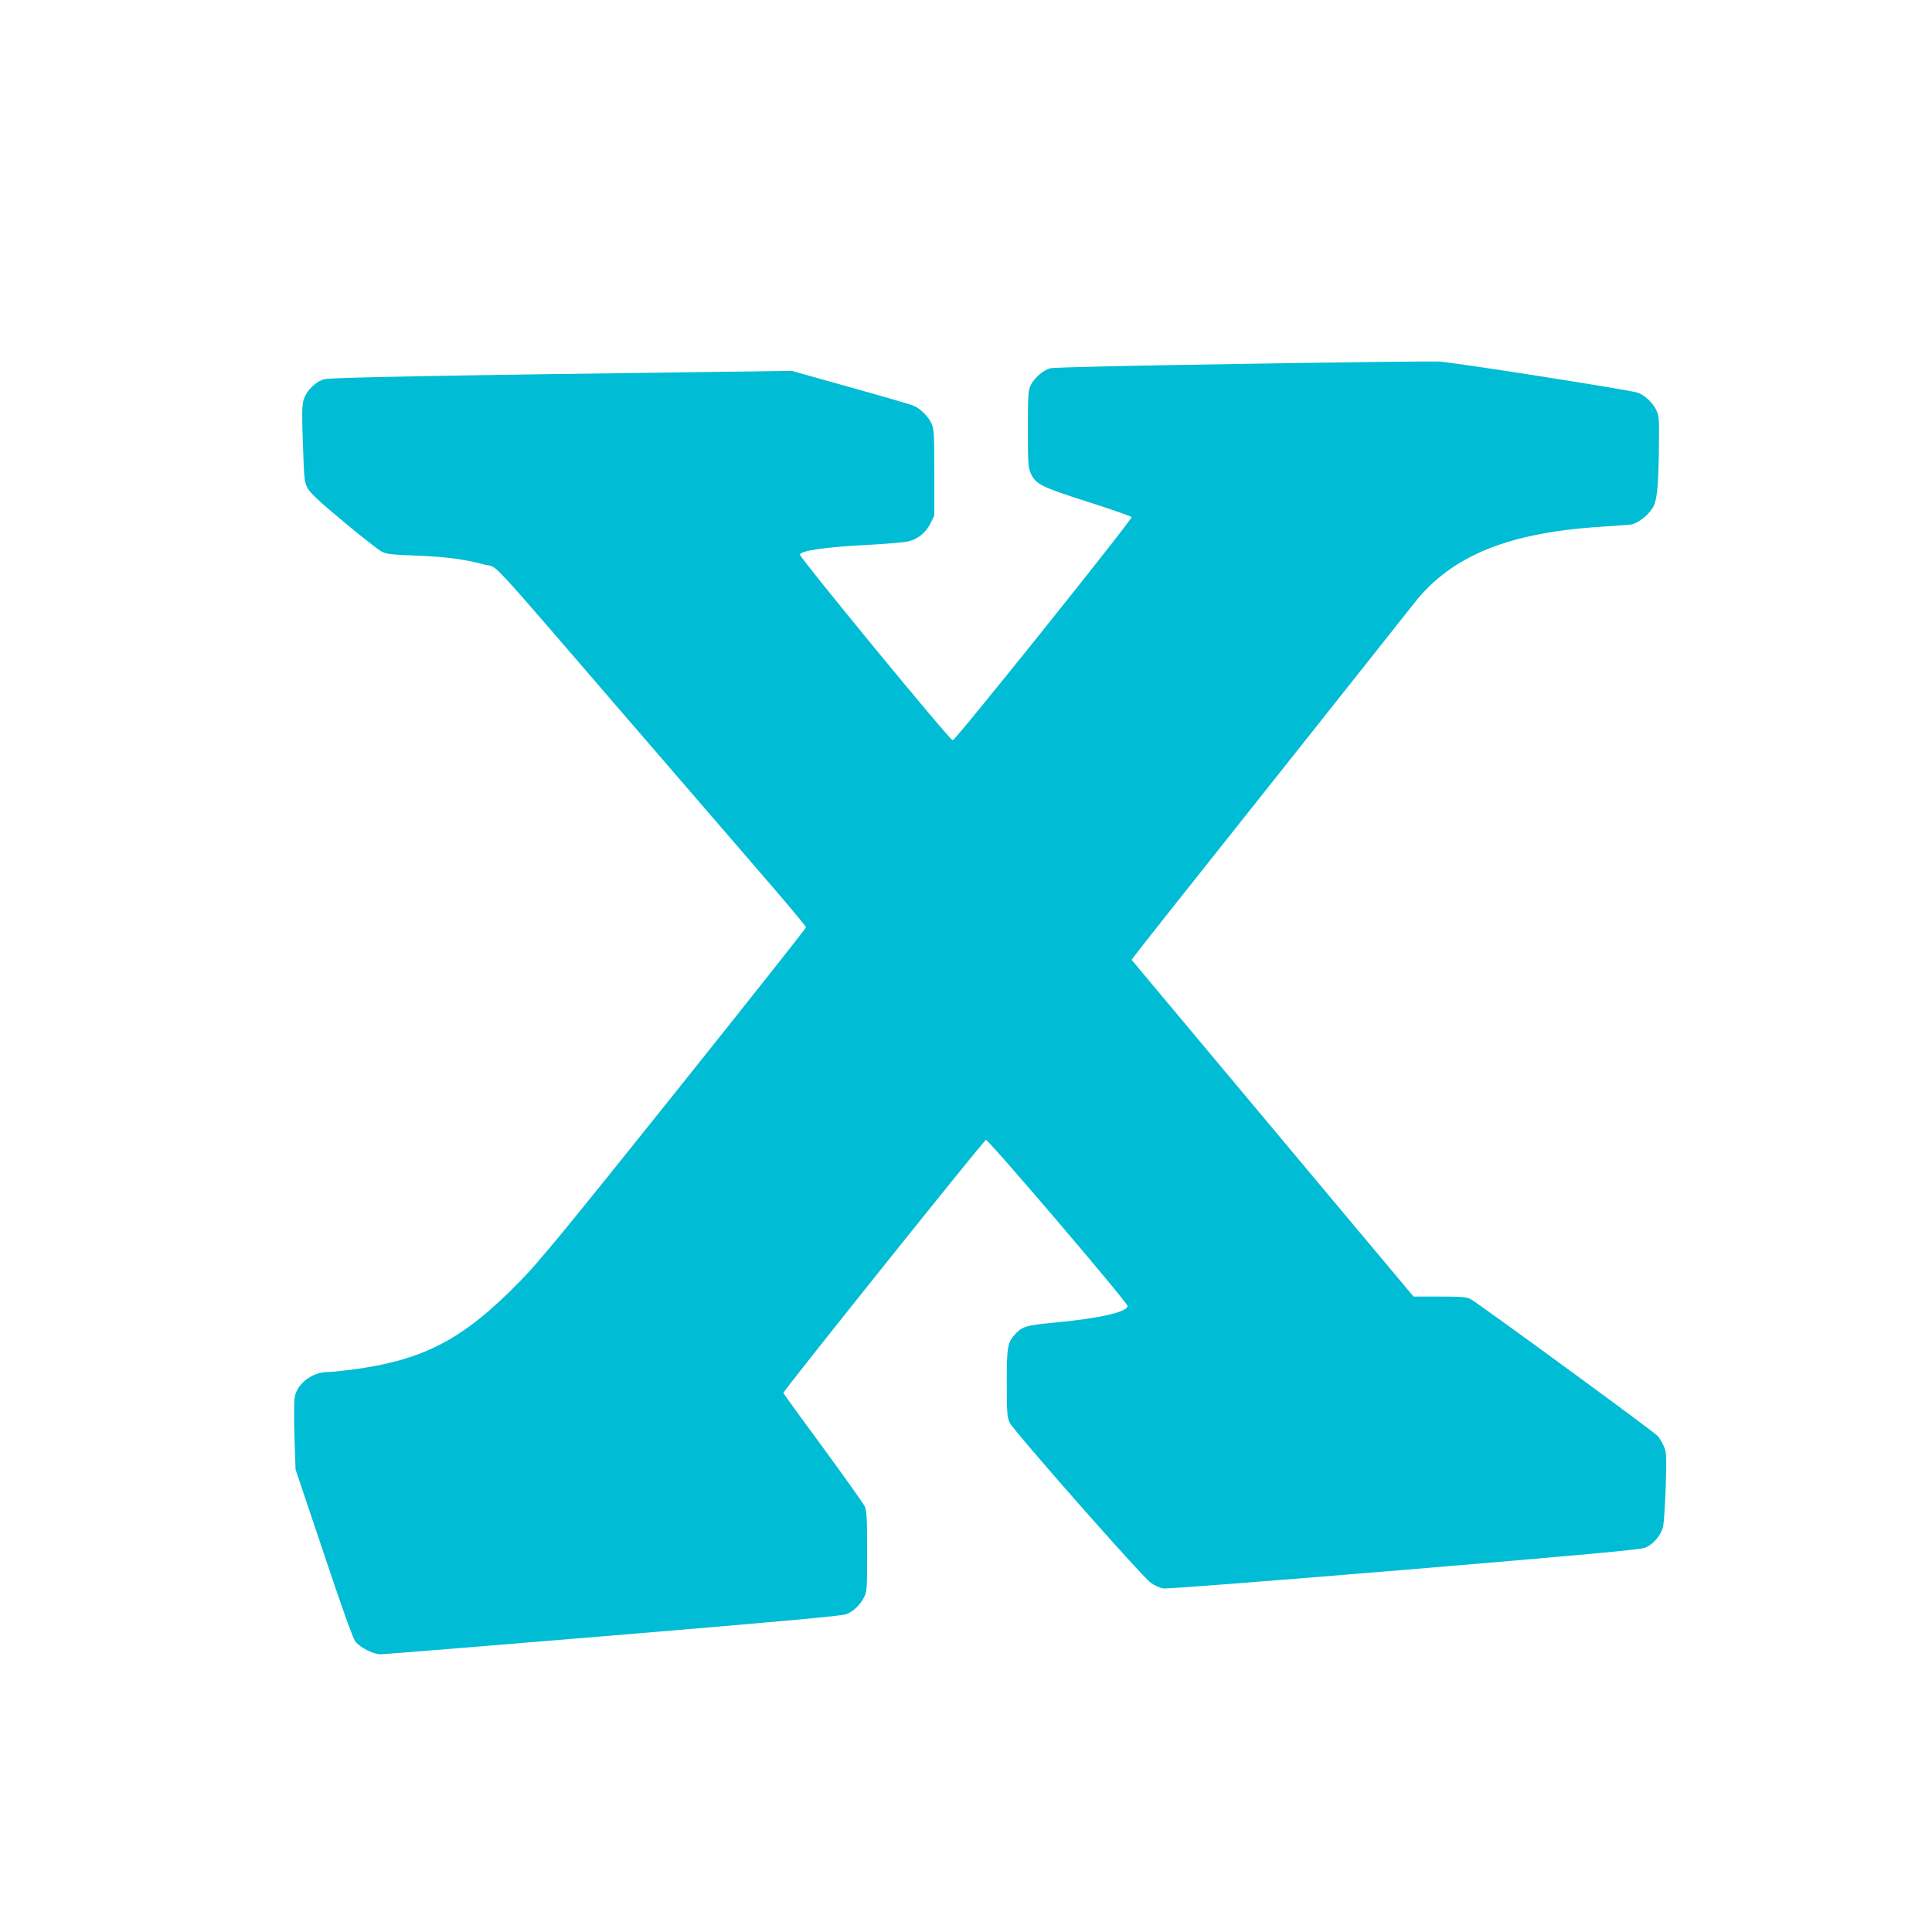 <?xml version="1.0" standalone="no"?>
<!DOCTYPE svg PUBLIC "-//W3C//DTD SVG 20010904//EN"
 "http://www.w3.org/TR/2001/REC-SVG-20010904/DTD/svg10.dtd">
<svg version="1.0" xmlns="http://www.w3.org/2000/svg"
 width="1280pt" height="1280pt" viewBox="0 0 1280 1280"
 preserveAspectRatio="xMidYMid meet">
<g transform="translate(0,1280) scale(0.1,-0.1)"
fill="#00bcd4" stroke="none">
<path d="M8220 10389 c-767 -12 -1239 -23 -1263 -29 -47 -14 -102 -62 -128
-111 -17 -35 -19 -60 -19 -291 0 -225 2 -257 19 -294 33 -72 68 -90 379 -189
157 -50 287 -96 289 -101 5 -16 -1167 -1479 -1185 -1479 -19 0 -1012 1208
-1012 1230 0 26 169 51 450 65 113 6 228 16 257 21 70 14 124 55 157 120 l26
53 0 285 c0 257 -2 290 -19 326 -23 49 -74 99 -121 118 -19 8 -208 63 -420
122 l-385 108 -510 -7 c-1795 -23 -2543 -37 -2585 -48 -60 -16 -122 -78 -139
-140 -11 -37 -11 -99 -4 -295 8 -235 10 -250 33 -291 17 -30 87 -95 237 -219
117 -98 230 -186 251 -197 31 -17 67 -21 232 -27 198 -8 312 -23 452 -60 94
-25 -16 93 939 -1014 399 -462 829 -961 957 -1109 128 -148 232 -274 232 -280
0 -6 -392 -501 -871 -1100 -720 -900 -897 -1115 -1022 -1243 -381 -390 -638
-524 -1120 -588 -65 -8 -135 -15 -156 -15 -100 0 -200 -75 -218 -163 -5 -23
-6 -141 -2 -262 l7 -220 186 -553 c121 -363 194 -565 210 -587 32 -41 118 -85
168 -85 21 0 716 56 1544 125 1105 92 1515 129 1542 141 47 19 88 58 115 109
21 38 22 53 22 305 0 223 -3 271 -16 300 -9 19 -134 195 -277 390 -144 195
-262 358 -262 362 0 14 1328 1673 1342 1676 17 3 938 -1077 938 -1100 0 -41
-185 -83 -498 -112 -170 -16 -199 -25 -244 -73 -53 -56 -58 -83 -58 -325 0
-195 3 -228 19 -263 24 -52 877 -1021 936 -1062 24 -17 61 -34 82 -37 21 -4
738 52 1594 123 1199 100 1565 134 1598 147 55 22 107 83 120 142 5 26 13 146
17 268 6 209 5 223 -14 265 -11 24 -29 54 -39 65 -21 26 -1196 885 -1241 908
-25 13 -65 16 -204 16 l-173 0 -605 722 c-333 398 -753 900 -934 1116 l-329
393 24 32 c12 18 423 536 913 1152 489 616 911 1147 937 1181 246 312 622 465
1234 504 94 6 184 13 201 15 43 7 108 56 140 105 33 49 42 139 45 430 2 170 0
188 -19 226 -25 49 -78 98 -124 113 -59 19 -1231 203 -1318 206 -47 2 -636 -5
-1310 -16z"/>
</g>
</svg>
